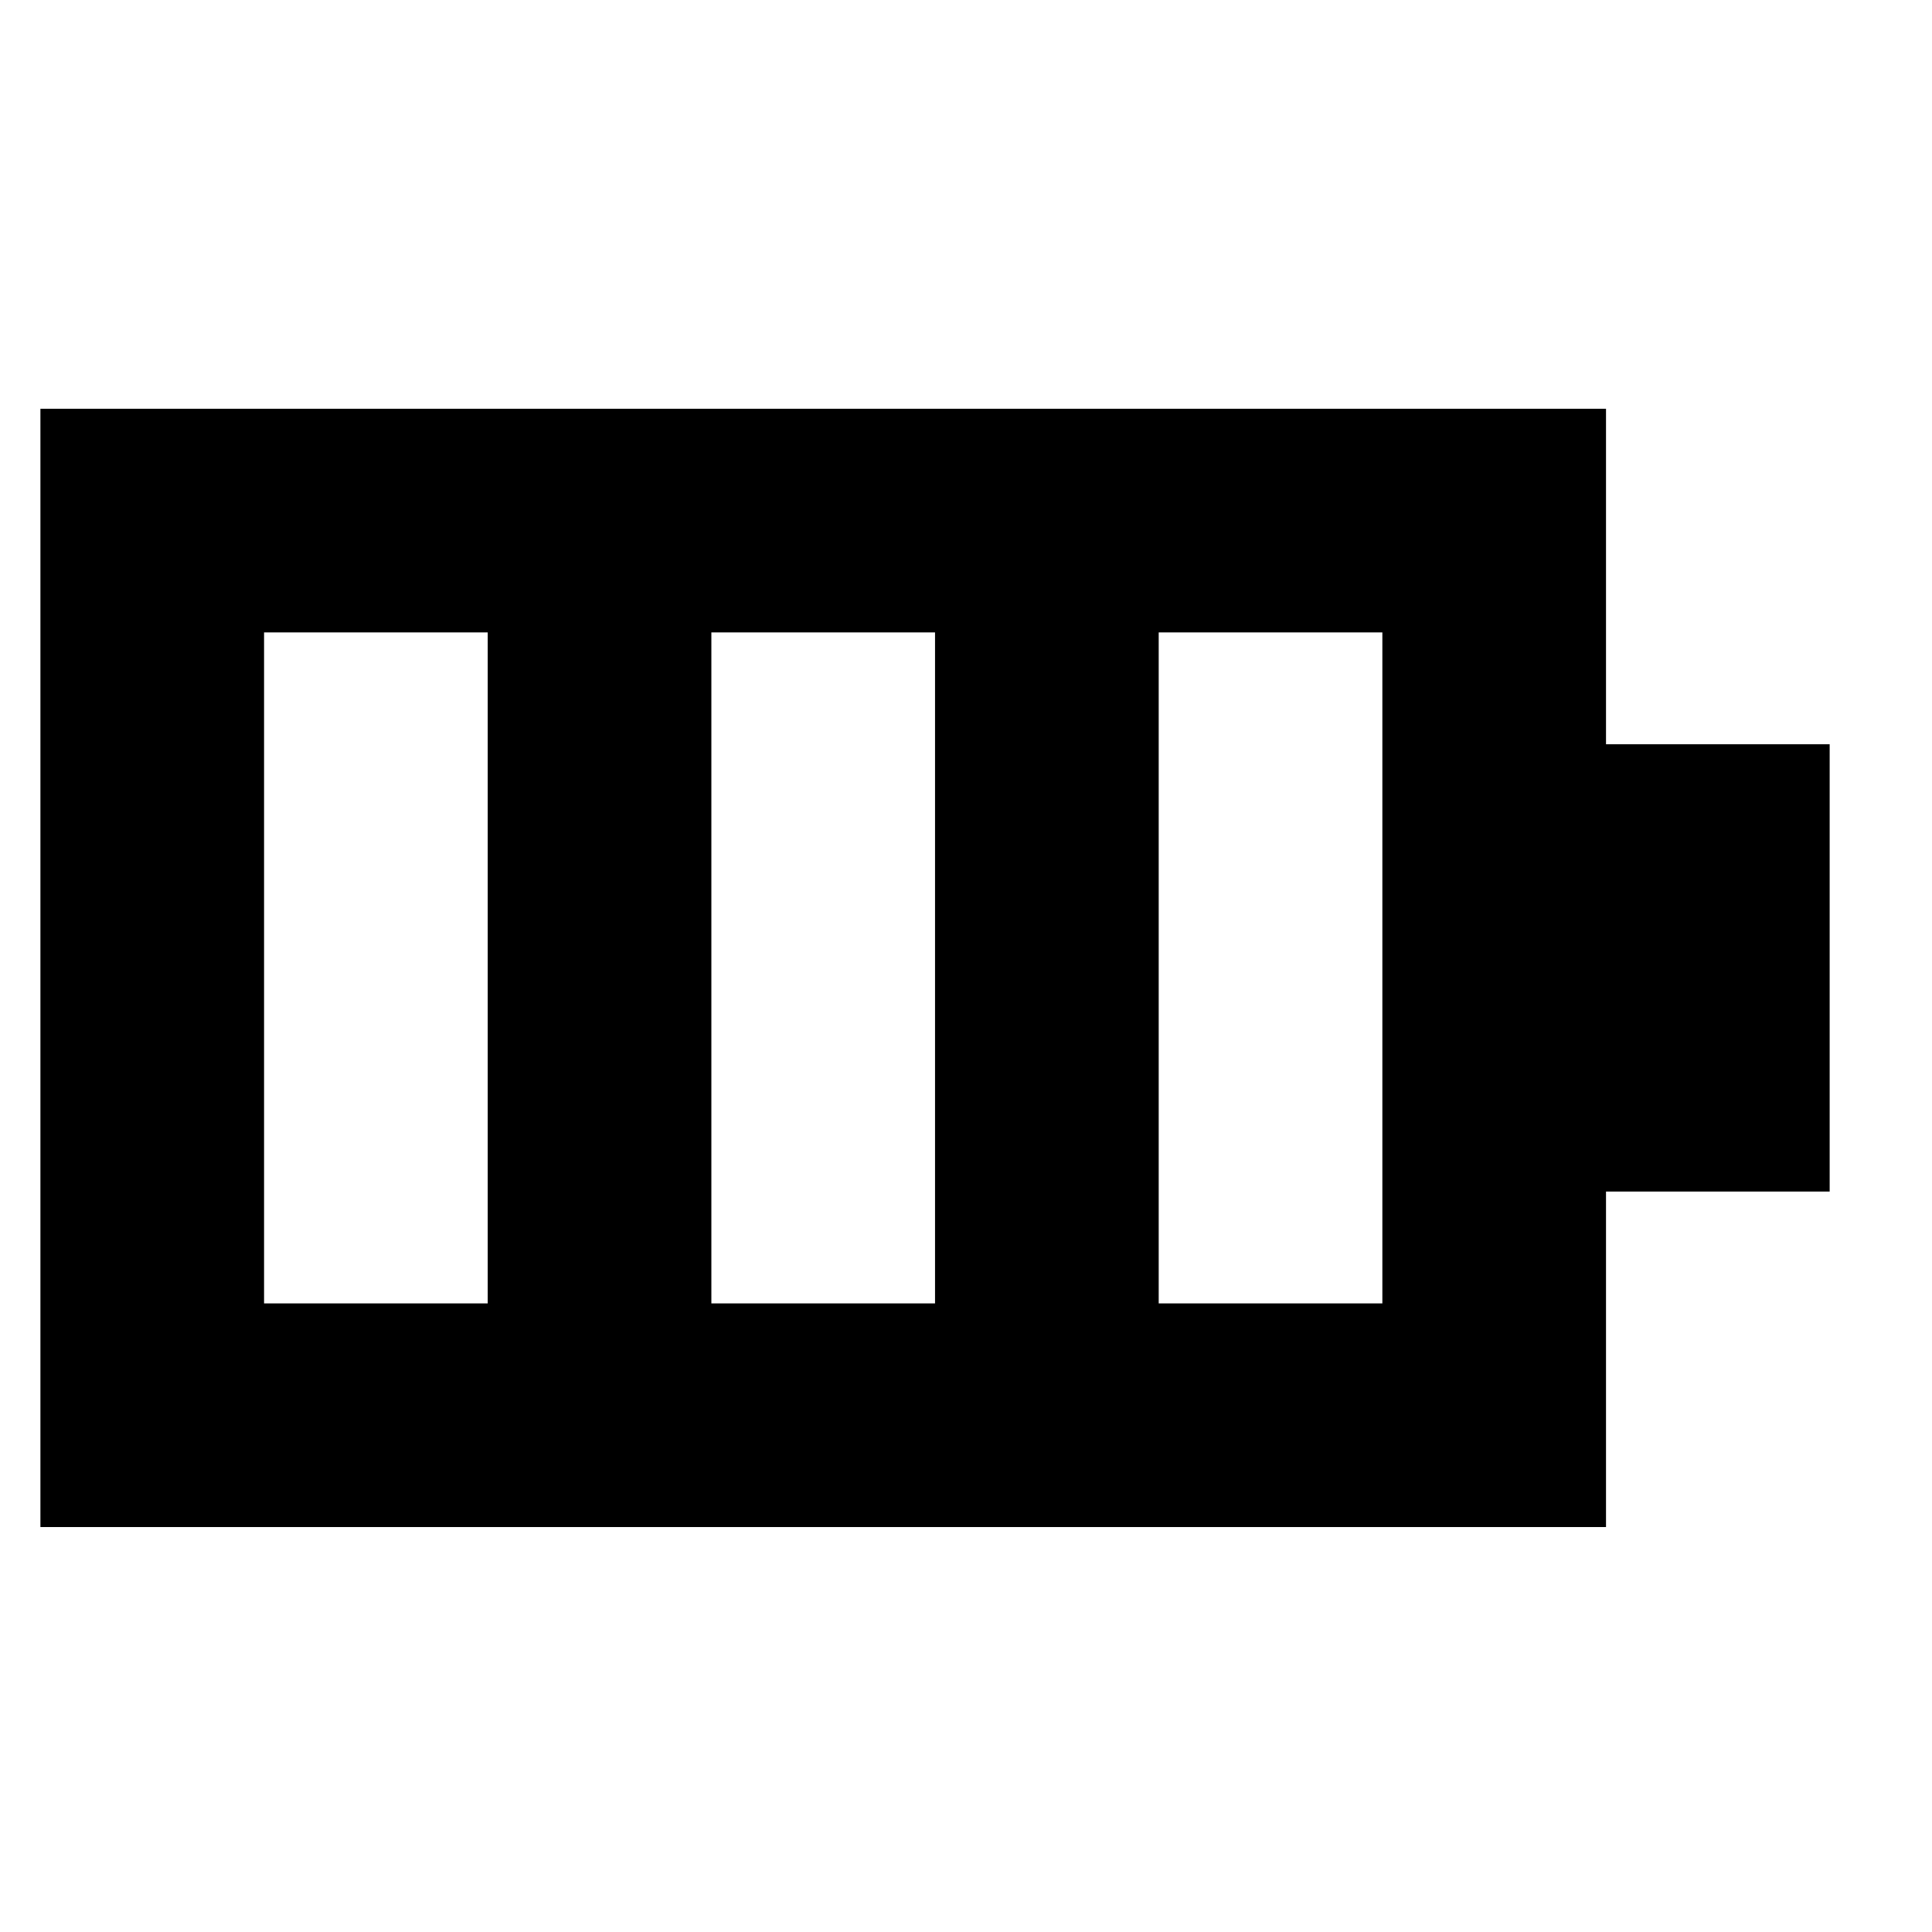 <?xml version="1.0" encoding="UTF-8"?>
<!-- Uploaded to: SVG Repo, www.svgrepo.com, Generator: SVG Repo Mixer Tools -->
<svg fill="#000000" width="800px" height="800px" version="1.1" viewBox="144 144 512 512" xmlns="http://www.w3.org/2000/svg">
 <path d="m510.34 341.23v148.18h-59.273v-177.82h59.273zm-296.36 148.18h59.273v-177.82h-59.273zm118.54 0h59.273v-177.82h-59.273zm237.09-148.18v-88.906h-414.9v296.36h414.9v-88.906h59.27v-118.54z" fill-rule="evenodd"/>
</svg>